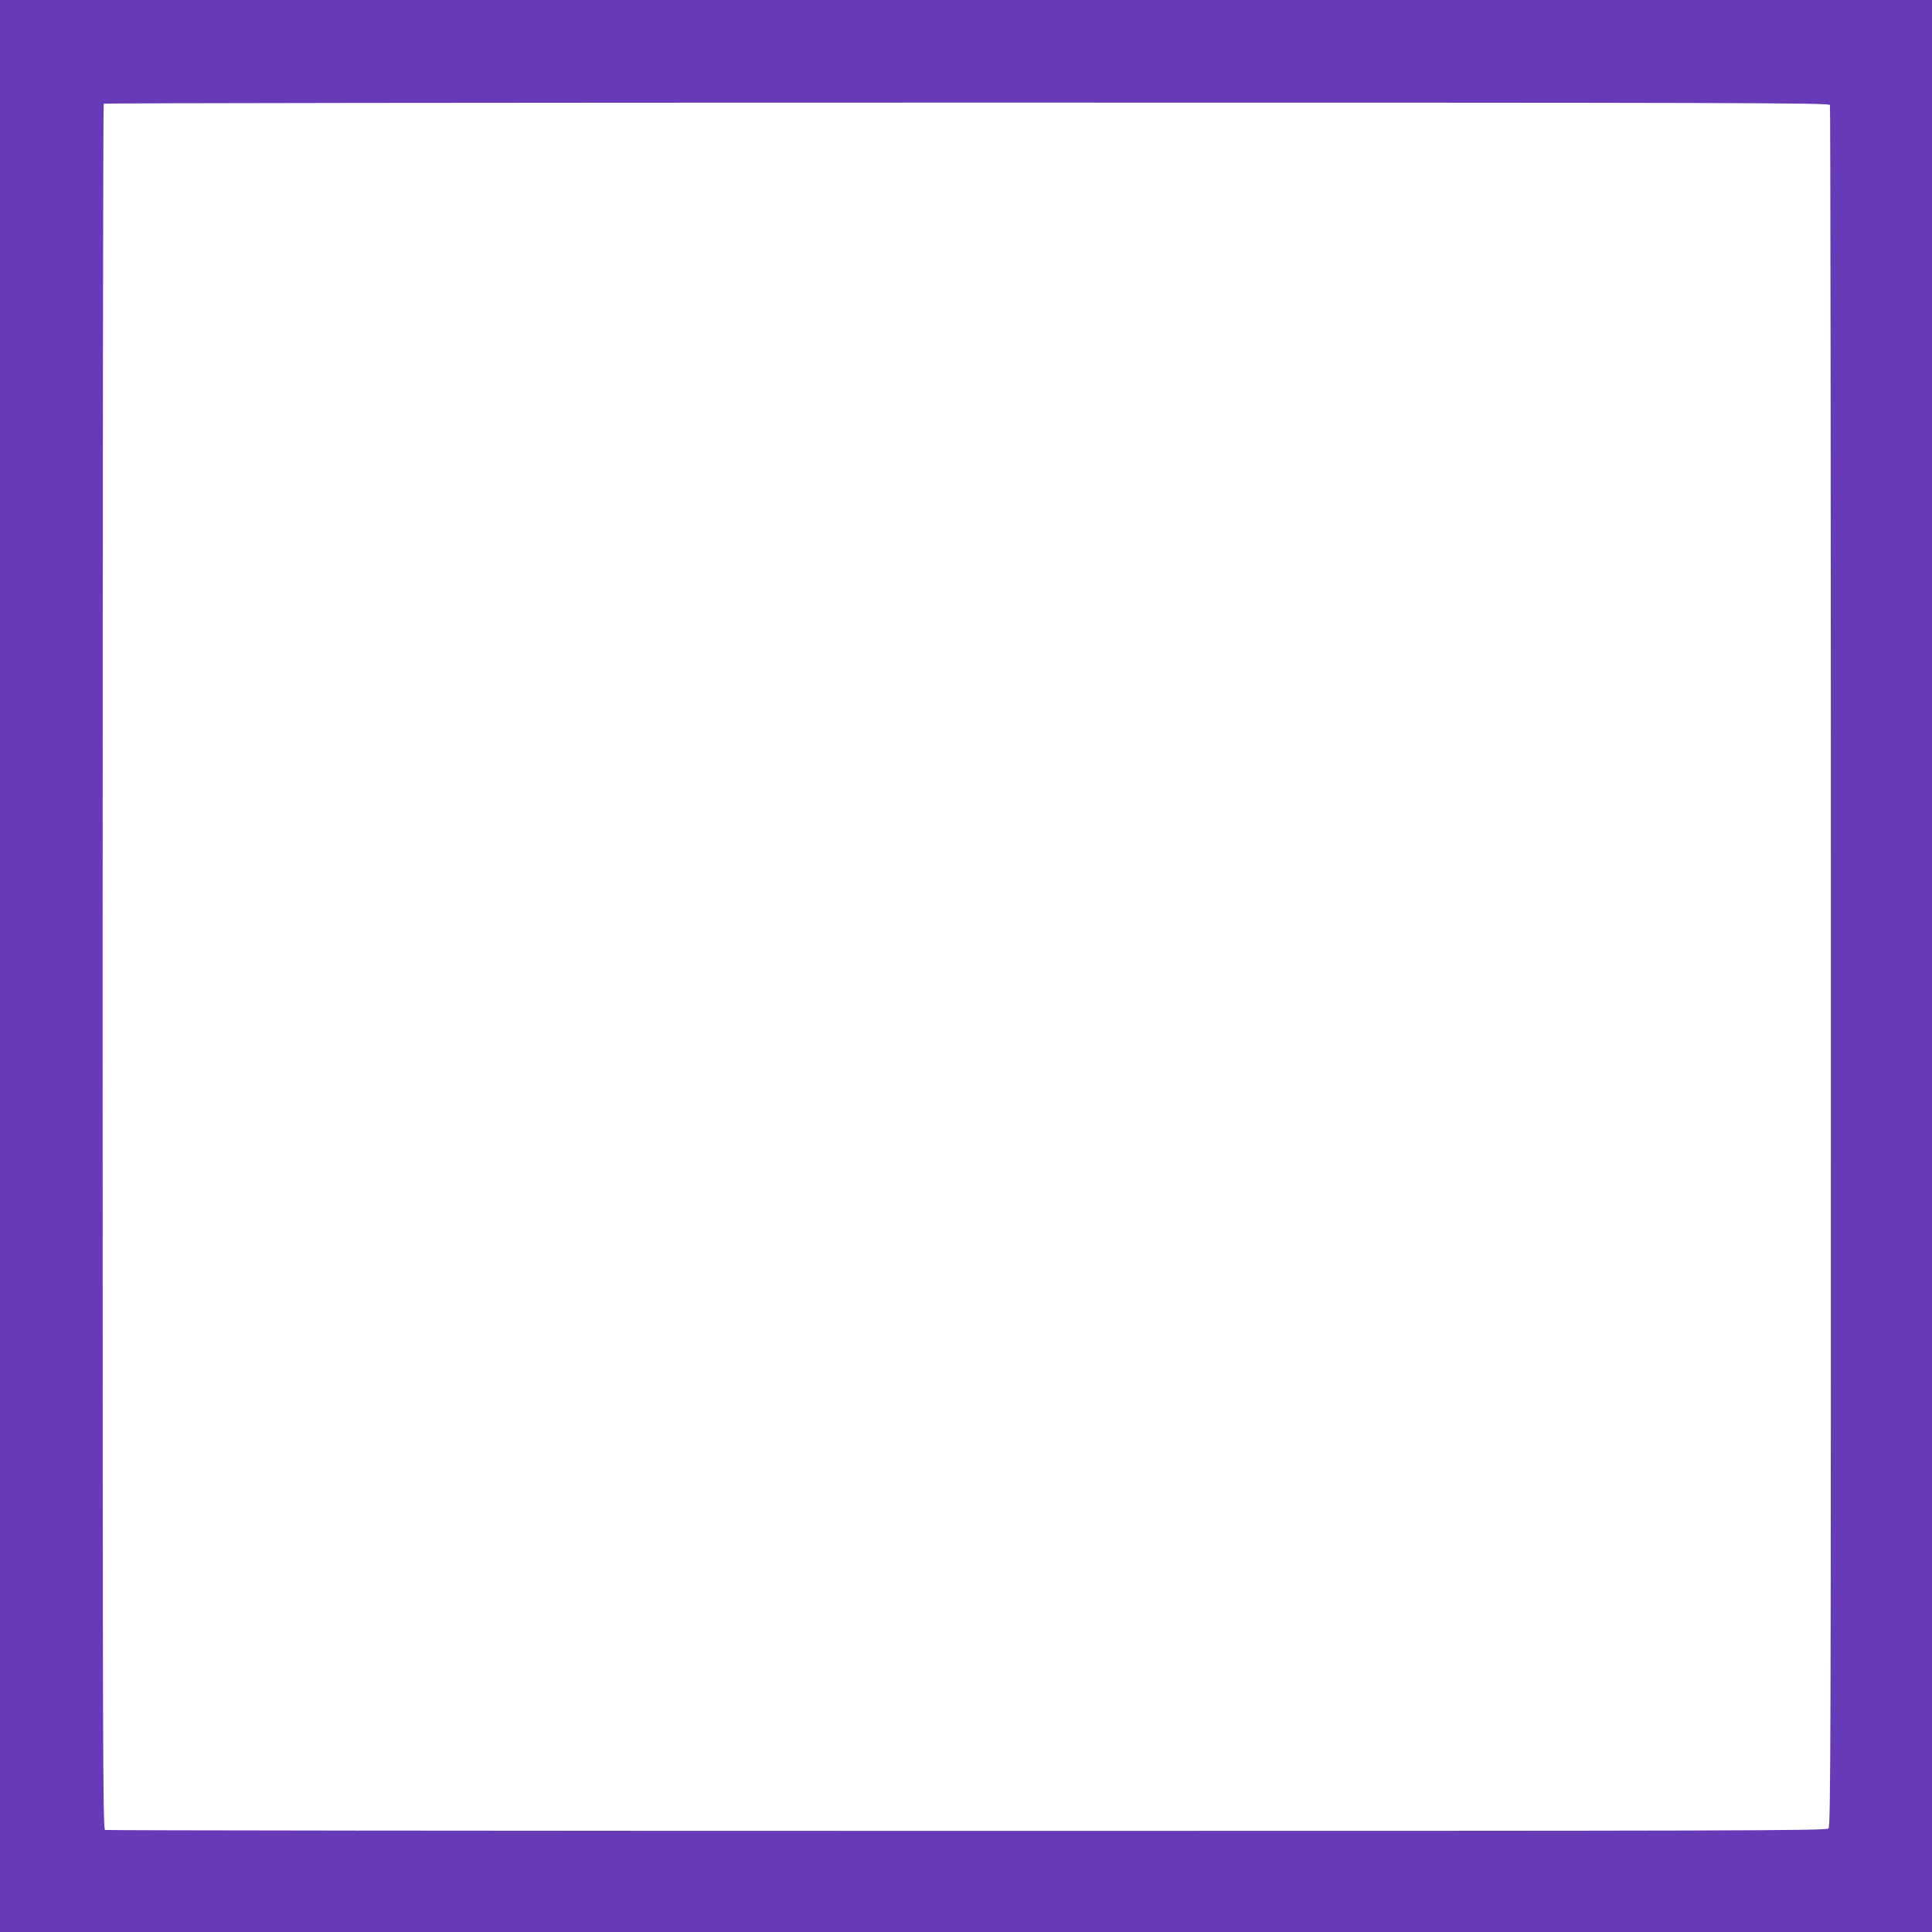 <?xml version="1.0" standalone="no"?>
<!DOCTYPE svg PUBLIC "-//W3C//DTD SVG 20010904//EN"
 "http://www.w3.org/TR/2001/REC-SVG-20010904/DTD/svg10.dtd">
<svg version="1.0" xmlns="http://www.w3.org/2000/svg"
 width="1280pt" height="1280pt" viewBox="0 0 1280 1280"
 preserveAspectRatio="xMidYMid meet">
<g transform="translate(0,1280) scale(0.1,-0.1)"
fill="#673ab7" stroke="none">
<path d="M0 6400 l0 -6400 6400 0 6400 0 0 6400 0 6400 -6400 0 -6400 0 0
-6400z m12124 5704 c3 -9 6 -2578 6 -5709 0 -5163 -1 -5695 -16 -5709 -14 -15
-546 -16 -5709 -16 -3131 0 -5700 3 -5709 6 -15 6 -16 519 -16 5718 0 3142 3
5716 7 5719 3 4 2577 7 5719 7 5199 0 5712 -1 5718 -16z"/>
</g>
</svg>
